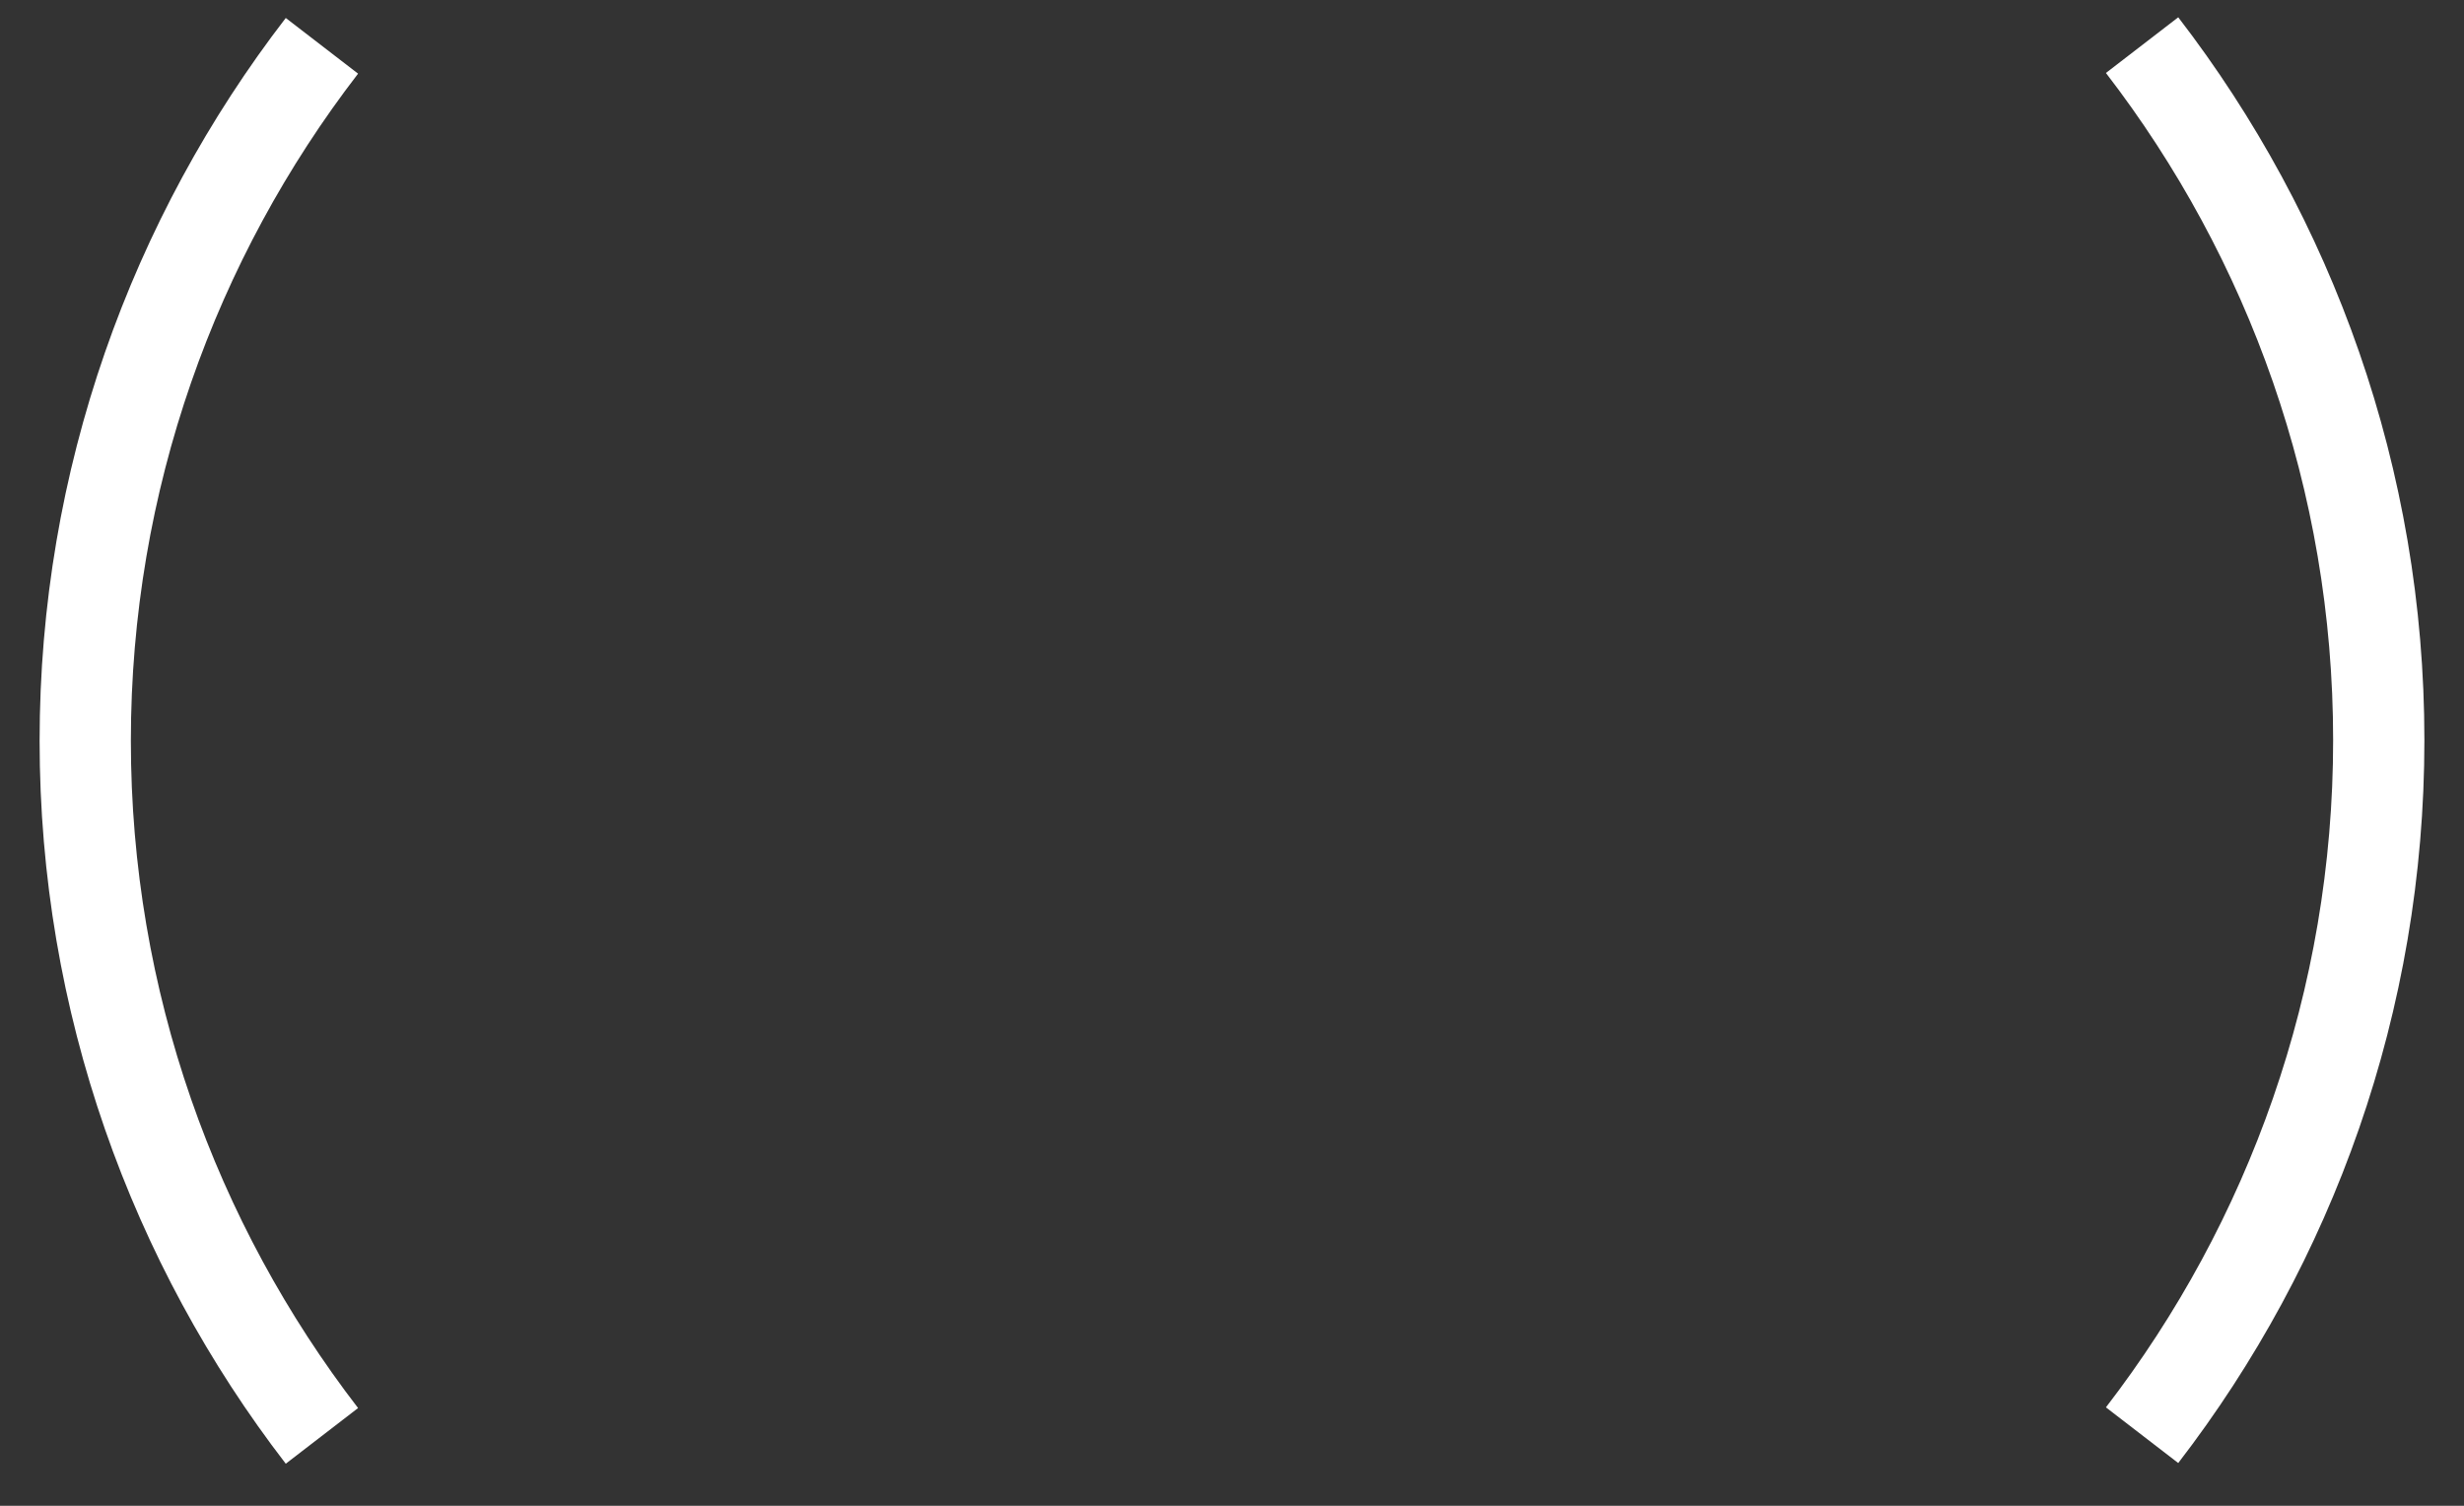 <svg width="54" height="33" viewBox="0 0 54 33" fill="none" xmlns="http://www.w3.org/2000/svg">
<rect x="0" y="0" width="54" height="33" fill="#333333" stroke="none"/>
<path d="M7.055 31.468C3.806 27.248 1.868 21.957 1.868 16.236C1.868 10.514 3.806 5.224 7.055 1.004" stroke="white" stroke-width="2" stroke-miterlimit="10"/>
<path d="M46.945 0.989C50.194 5.209 52.132 10.5 52.132 16.221C52.132 21.942 50.194 27.233 46.945 31.453" stroke="white" stroke-width="2" stroke-miterlimit="10"/>
</svg>
